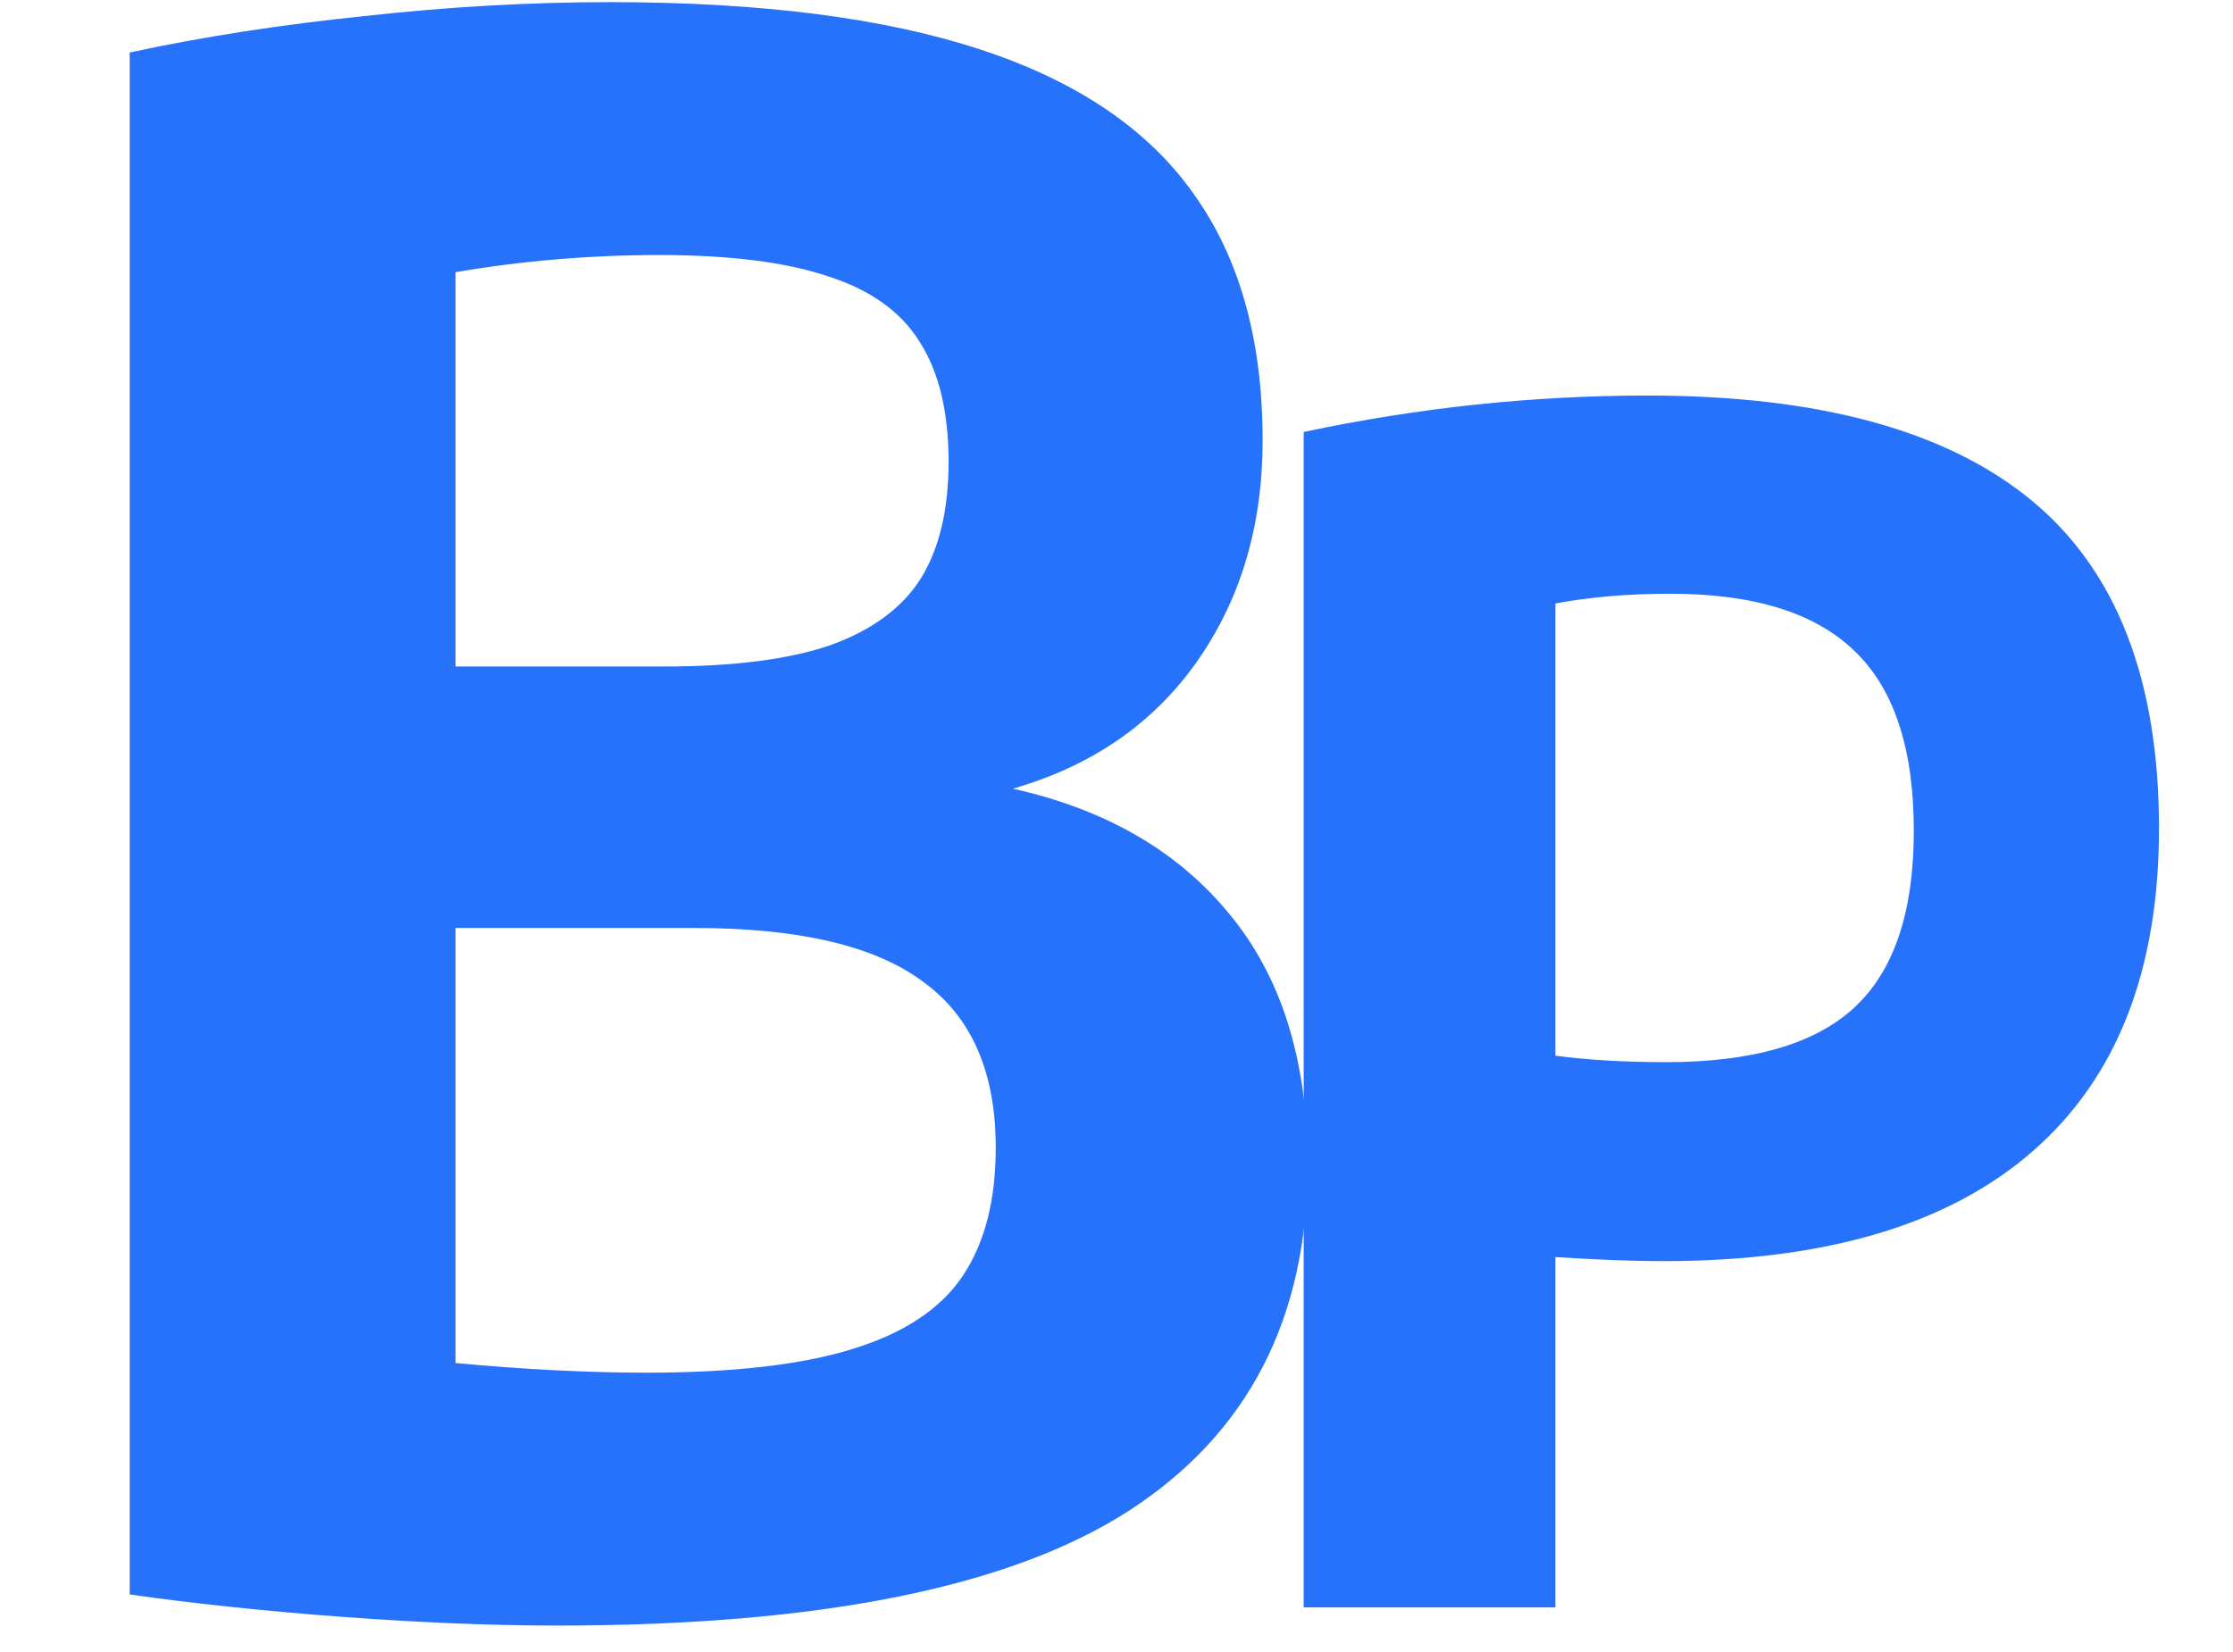 <svg width="50" height="37" viewBox="0 0 50 37" fill="none" xmlns="http://www.w3.org/2000/svg">
<path d="M22.68 17.664C24.76 18.128 26.376 19.064 27.528 20.472C28.696 21.88 29.28 23.752 29.28 26.088C29.28 29.528 27.944 32.112 25.272 33.84C22.616 35.552 18.352 36.408 12.48 36.408C11.04 36.408 9.448 36.344 7.704 36.216C5.976 36.088 4.376 35.92 2.904 35.712V1.176C4.536 0.824 6.288 0.552 8.16 0.36C10.032 0.152 11.864 0.048 13.656 0.048C17.032 0.048 19.792 0.4 21.936 1.104C24.096 1.808 25.688 2.88 26.712 4.32C27.752 5.76 28.272 7.608 28.272 9.864C28.272 11.768 27.784 13.416 26.808 14.808C25.832 16.2 24.456 17.152 22.68 17.664ZM14.76 5.712C13.224 5.712 11.704 5.84 10.2 6.096V14.928H14.856C16.424 14.928 17.672 14.768 18.6 14.448C19.528 14.112 20.2 13.616 20.616 12.96C21.032 12.288 21.24 11.416 21.24 10.344C21.24 9.224 21.024 8.328 20.592 7.656C20.176 6.984 19.496 6.496 18.552 6.192C17.608 5.872 16.344 5.712 14.76 5.712ZM14.472 30.744C16.408 30.744 17.944 30.568 19.08 30.216C20.232 29.864 21.056 29.32 21.552 28.584C22.048 27.848 22.296 26.888 22.296 25.704C22.296 24.008 21.752 22.768 20.664 21.984C19.592 21.184 17.888 20.784 15.552 20.784H10.2V30.528C11.752 30.672 13.176 30.744 14.472 30.744Z" fill="#2772FA"/>
<path d="M29.192 9.675C31.753 9.131 34.32 8.859 36.892 8.859C40.733 8.859 43.602 9.645 45.498 11.215C47.395 12.785 48.343 15.231 48.343 18.552C48.343 21.729 47.401 24.139 45.517 25.782C43.644 27.424 40.884 28.246 37.237 28.246C36.572 28.246 35.769 28.215 34.827 28.155V36H29.192V9.675ZM37.309 23.789C39.23 23.789 40.631 23.384 41.512 22.575C42.406 21.753 42.853 20.431 42.853 18.607C42.853 16.759 42.406 15.412 41.512 14.567C40.631 13.721 39.26 13.298 37.4 13.298C36.458 13.298 35.6 13.371 34.827 13.516V23.644C35.54 23.74 36.367 23.789 37.309 23.789Z" fill="#2772FA"/>
</svg>
